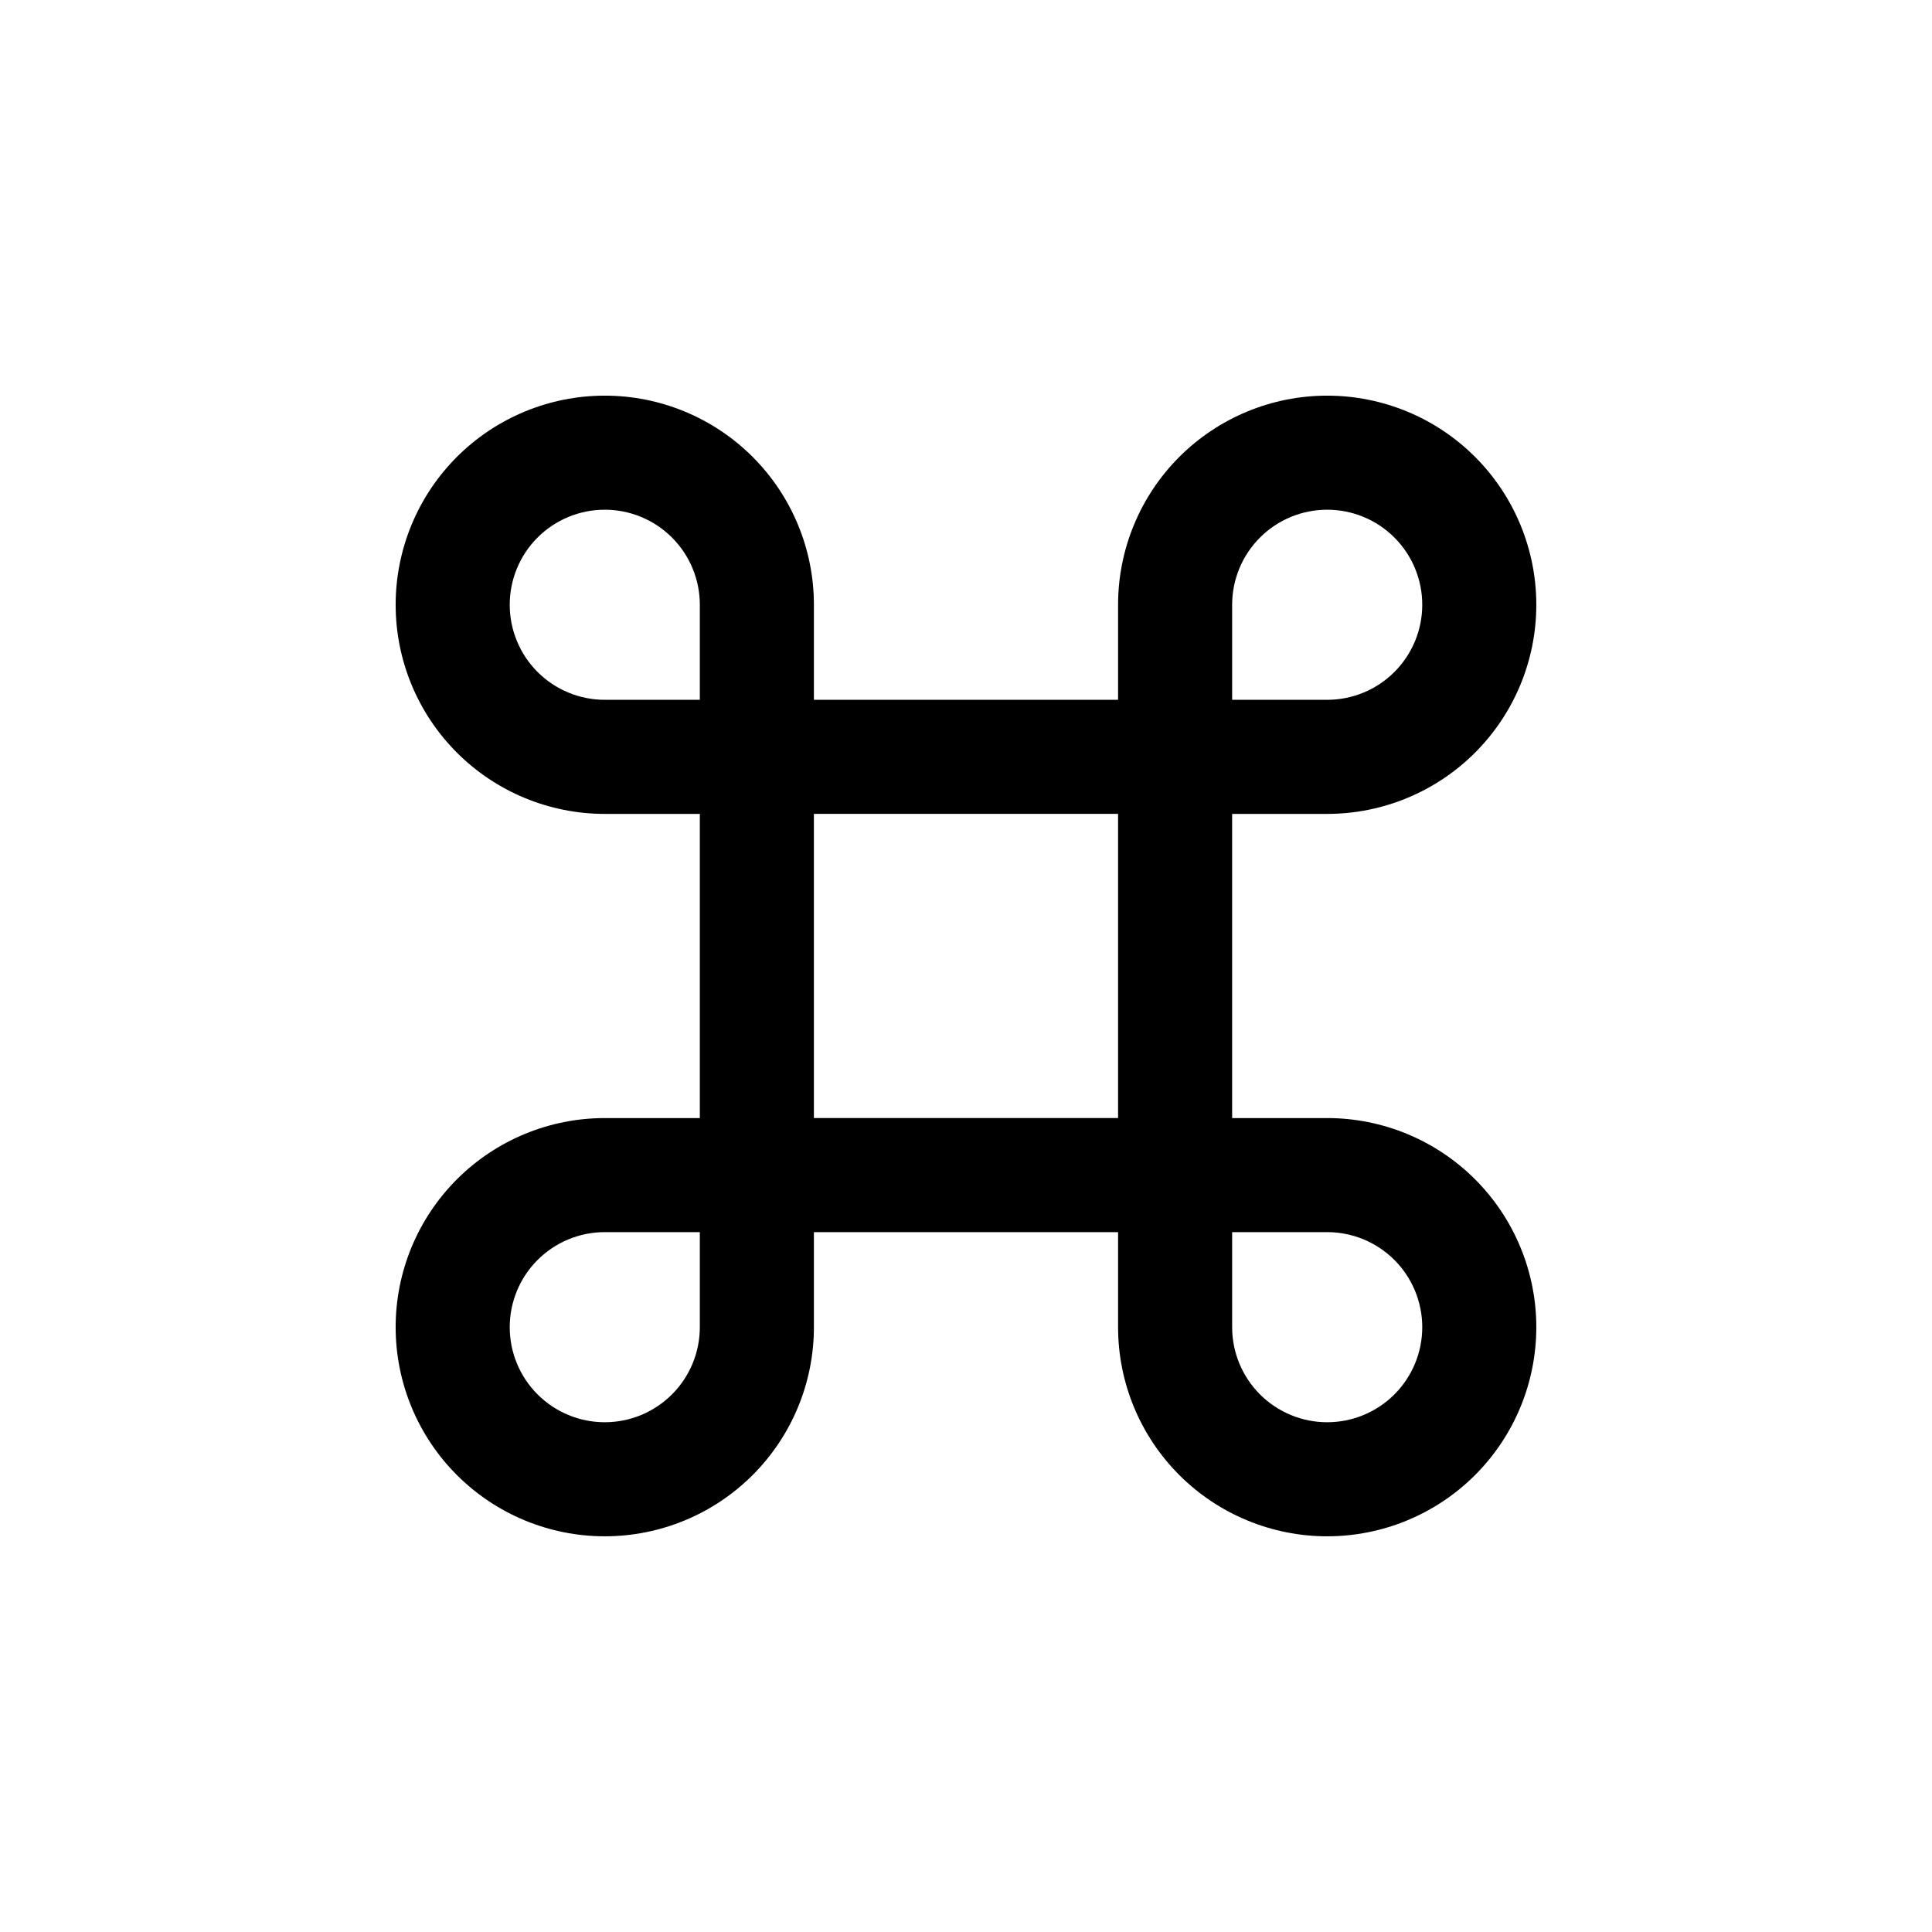 <?xml version="1.0" encoding="UTF-8"?>
<!-- Uploaded to: ICON Repo, www.iconrepo.com, Generator: ICON Repo Mixer Tools -->
<svg fill="#000000" width="800px" height="800px" version="1.1" viewBox="144 144 512 512" xmlns="http://www.w3.org/2000/svg">
 <path d="m304.27 440.3c-14.695 0-28.793 5.836-39.188 16.23-10.391 10.395-16.23 24.488-16.23 39.188 0 14.699 5.84 28.793 16.23 39.188 10.395 10.391 24.492 16.23 39.188 16.23 14.699 0 28.797-5.84 39.188-16.23 10.395-10.395 16.234-24.488 16.234-39.188v-25.191h80.609v25.191c0 14.699 5.836 28.793 16.23 39.188 10.395 10.391 24.488 16.23 39.188 16.23 14.699 0 28.793-5.84 39.188-16.23 10.391-10.395 16.23-24.488 16.23-39.188 0-14.699-5.84-28.793-16.23-39.188-10.395-10.395-24.488-16.23-39.188-16.23h-25.191v-80.609h25.191c14.699 0 28.793-5.84 39.188-16.234 10.391-10.391 16.23-24.488 16.23-39.188 0-14.695-5.84-28.793-16.23-39.188-10.395-10.391-24.488-16.23-39.188-16.23-14.699 0-28.793 5.84-39.188 16.23-10.395 10.395-16.23 24.492-16.23 39.188v25.191h-80.609v-25.191c0-14.695-5.84-28.793-16.234-39.188-10.391-10.391-24.488-16.23-39.188-16.23-14.695 0-28.793 5.84-39.188 16.23-10.391 10.395-16.23 24.492-16.23 39.188 0 14.699 5.84 28.797 16.23 39.188 10.395 10.395 24.492 16.234 39.188 16.234h25.191v80.609zm25.191 55.418c0 6.68-2.652 13.09-7.379 17.812-4.723 4.723-11.129 7.379-17.812 7.379-6.68 0-13.086-2.656-17.812-7.379-4.723-4.723-7.375-11.133-7.375-17.812 0-6.68 2.652-13.09 7.375-17.812 4.727-4.723 11.133-7.379 17.812-7.379h25.191zm166.26-25.191c6.68 0 13.09 2.656 17.812 7.379s7.379 11.133 7.379 17.812c0 6.68-2.656 13.09-7.379 17.812s-11.133 7.379-17.812 7.379c-6.68 0-13.09-2.656-17.812-7.379s-7.379-11.133-7.379-17.812v-25.191zm-25.191-166.26c0-6.68 2.656-13.086 7.379-17.812 4.723-4.723 11.133-7.375 17.812-7.375 6.68 0 13.09 2.652 17.812 7.375 4.723 4.727 7.379 11.133 7.379 17.812 0 6.684-2.656 13.09-7.379 17.812-4.723 4.727-11.133 7.379-17.812 7.379h-25.191zm-166.26 25.191c-6.68 0-13.086-2.652-17.812-7.379-4.723-4.723-7.375-11.129-7.375-17.812 0-6.68 2.652-13.086 7.375-17.812 4.727-4.723 11.133-7.375 17.812-7.375 6.684 0 13.09 2.652 17.812 7.375 4.727 4.727 7.379 11.133 7.379 17.812v25.191zm55.418 30.23h80.613v80.609h-80.609z"/>
</svg>